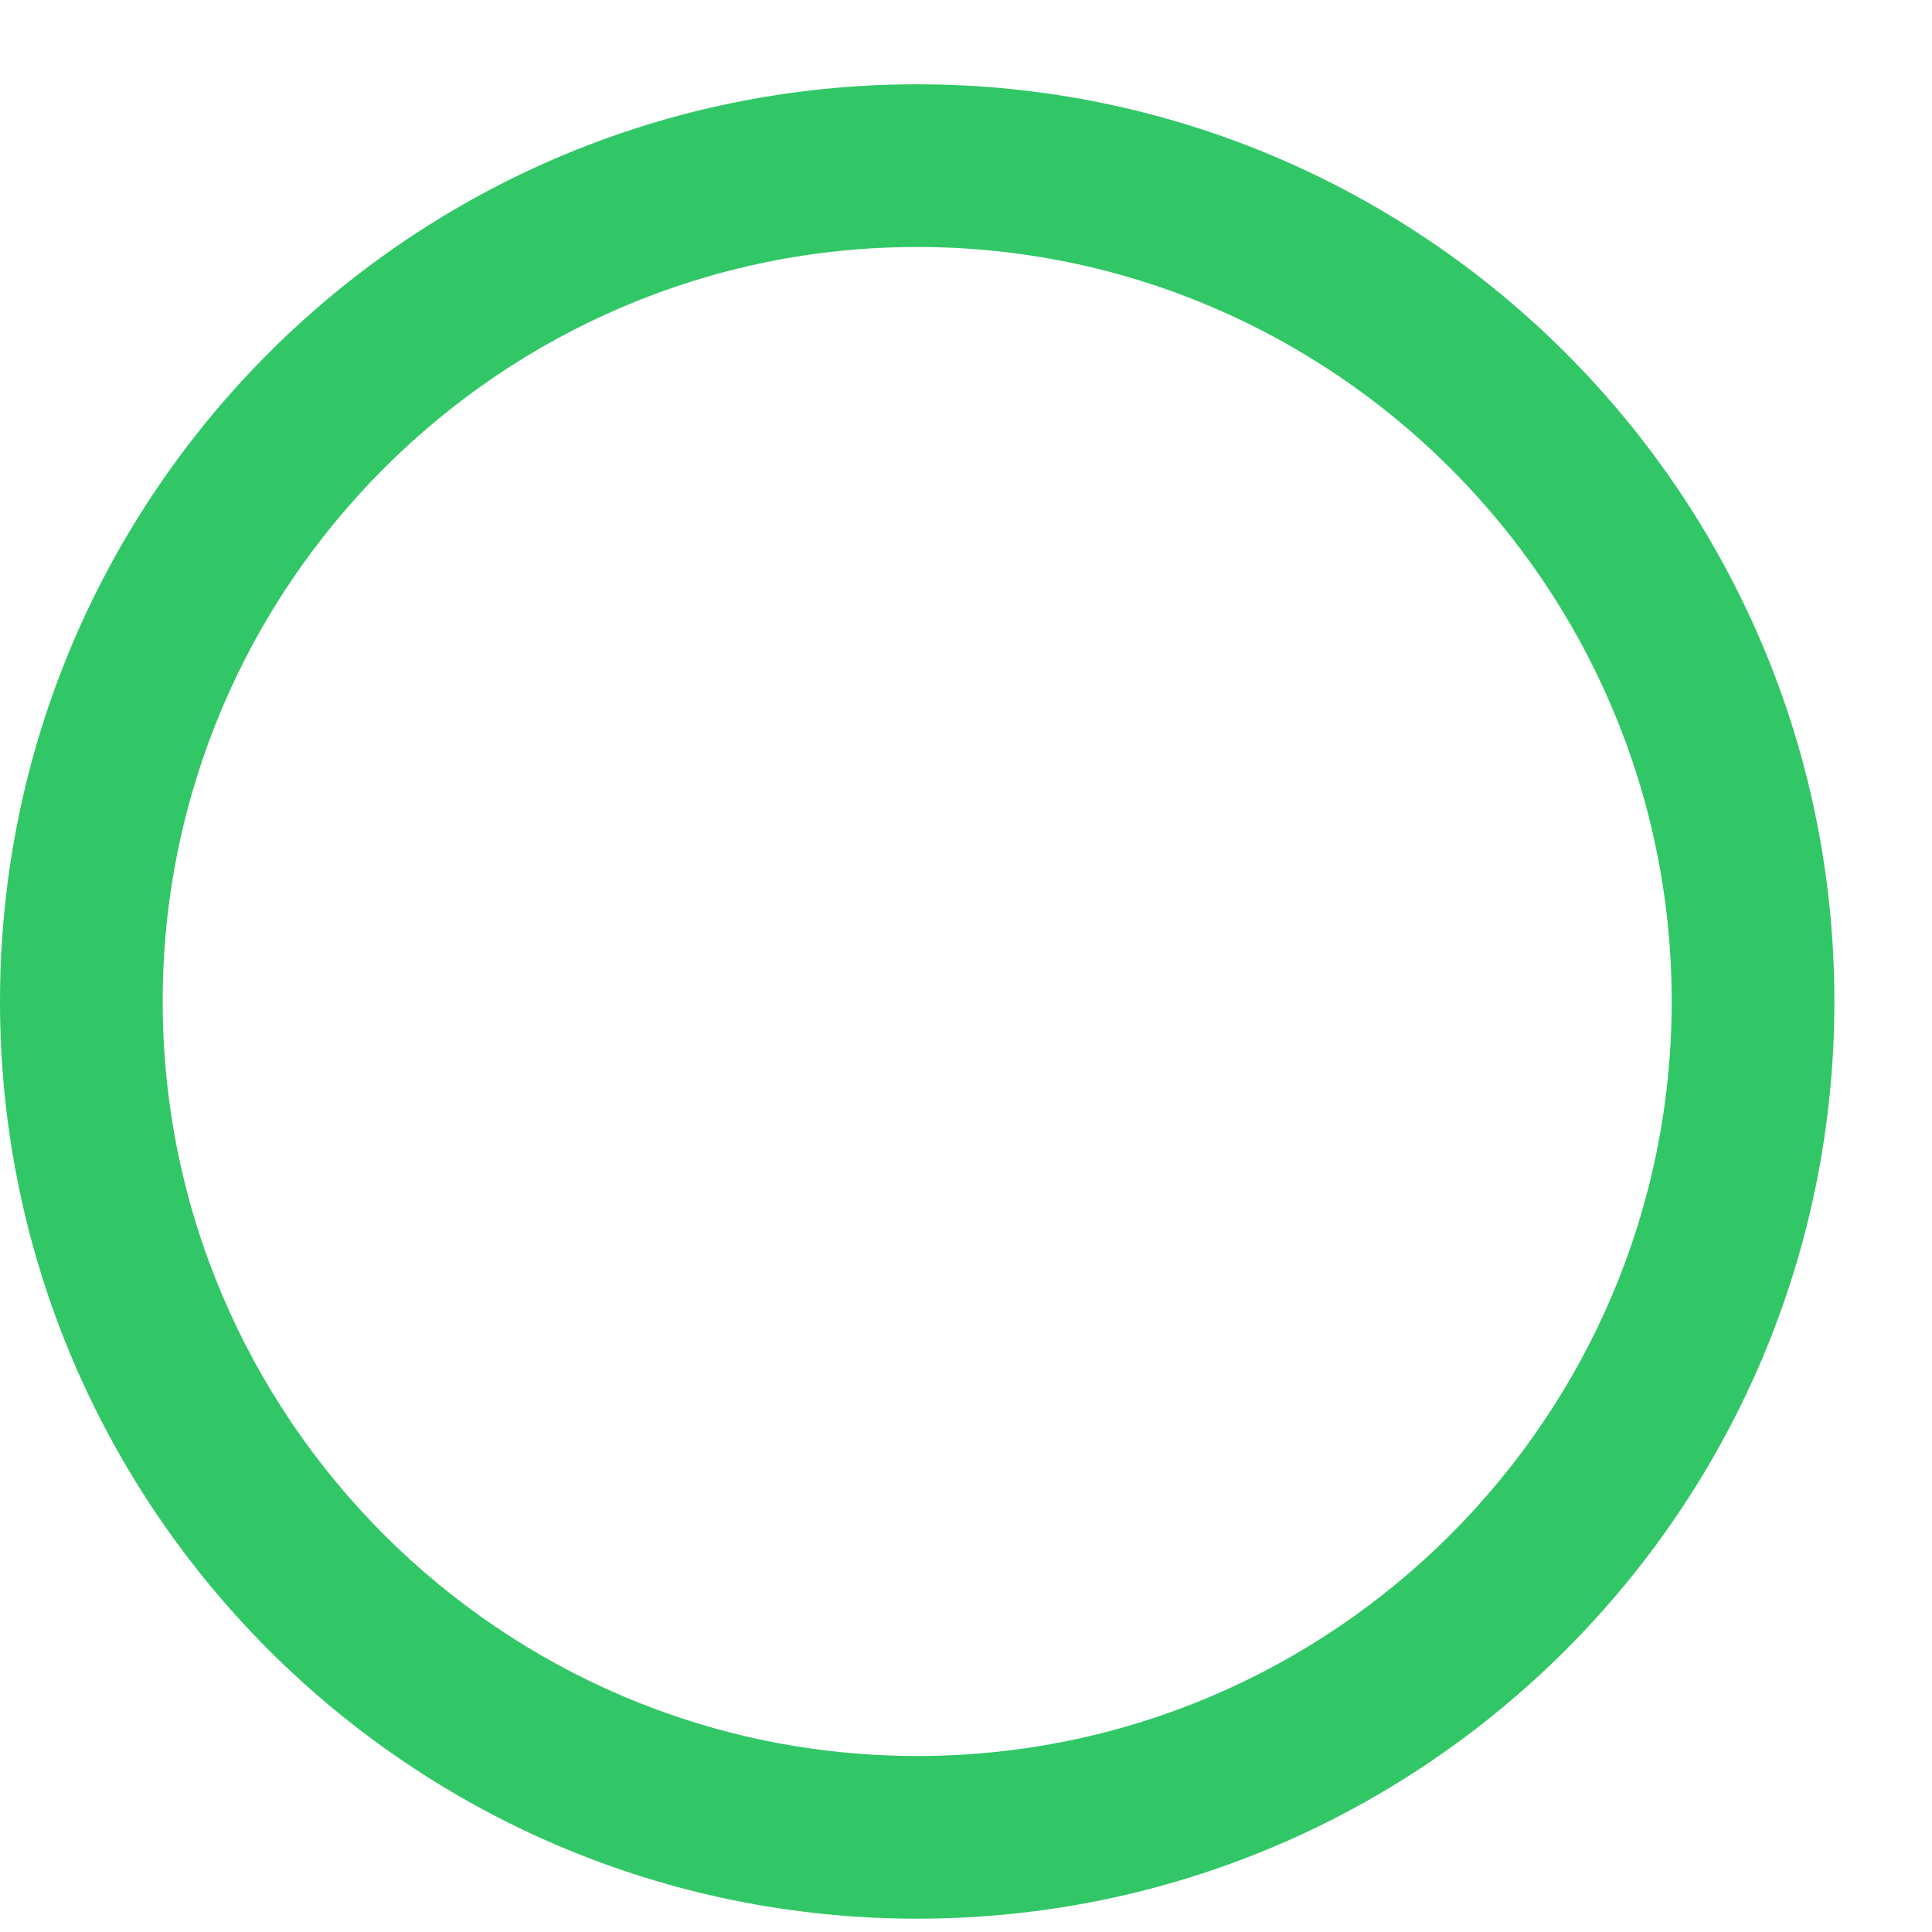 <svg width="19" height="19" viewBox="0 0 19 19" fill="none" xmlns="http://www.w3.org/2000/svg">
<path d="M9.02 2.429C13.11 2.429 16.44 5.759 16.44 9.849C16.44 13.939 13.11 17.269 9.02 17.269C4.93 17.269 1.6 13.939 1.6 9.849C1.6 5.759 4.93 2.429 9.02 2.429ZM9.02 0.829C4.04 0.829 0 4.869 0 9.849C0 14.829 4.04 18.869 9.02 18.869C14 18.869 18.04 14.829 18.04 9.849C18.04 4.869 14 0.829 9.02 0.829Z" fill="#31C766"/>
</svg>

